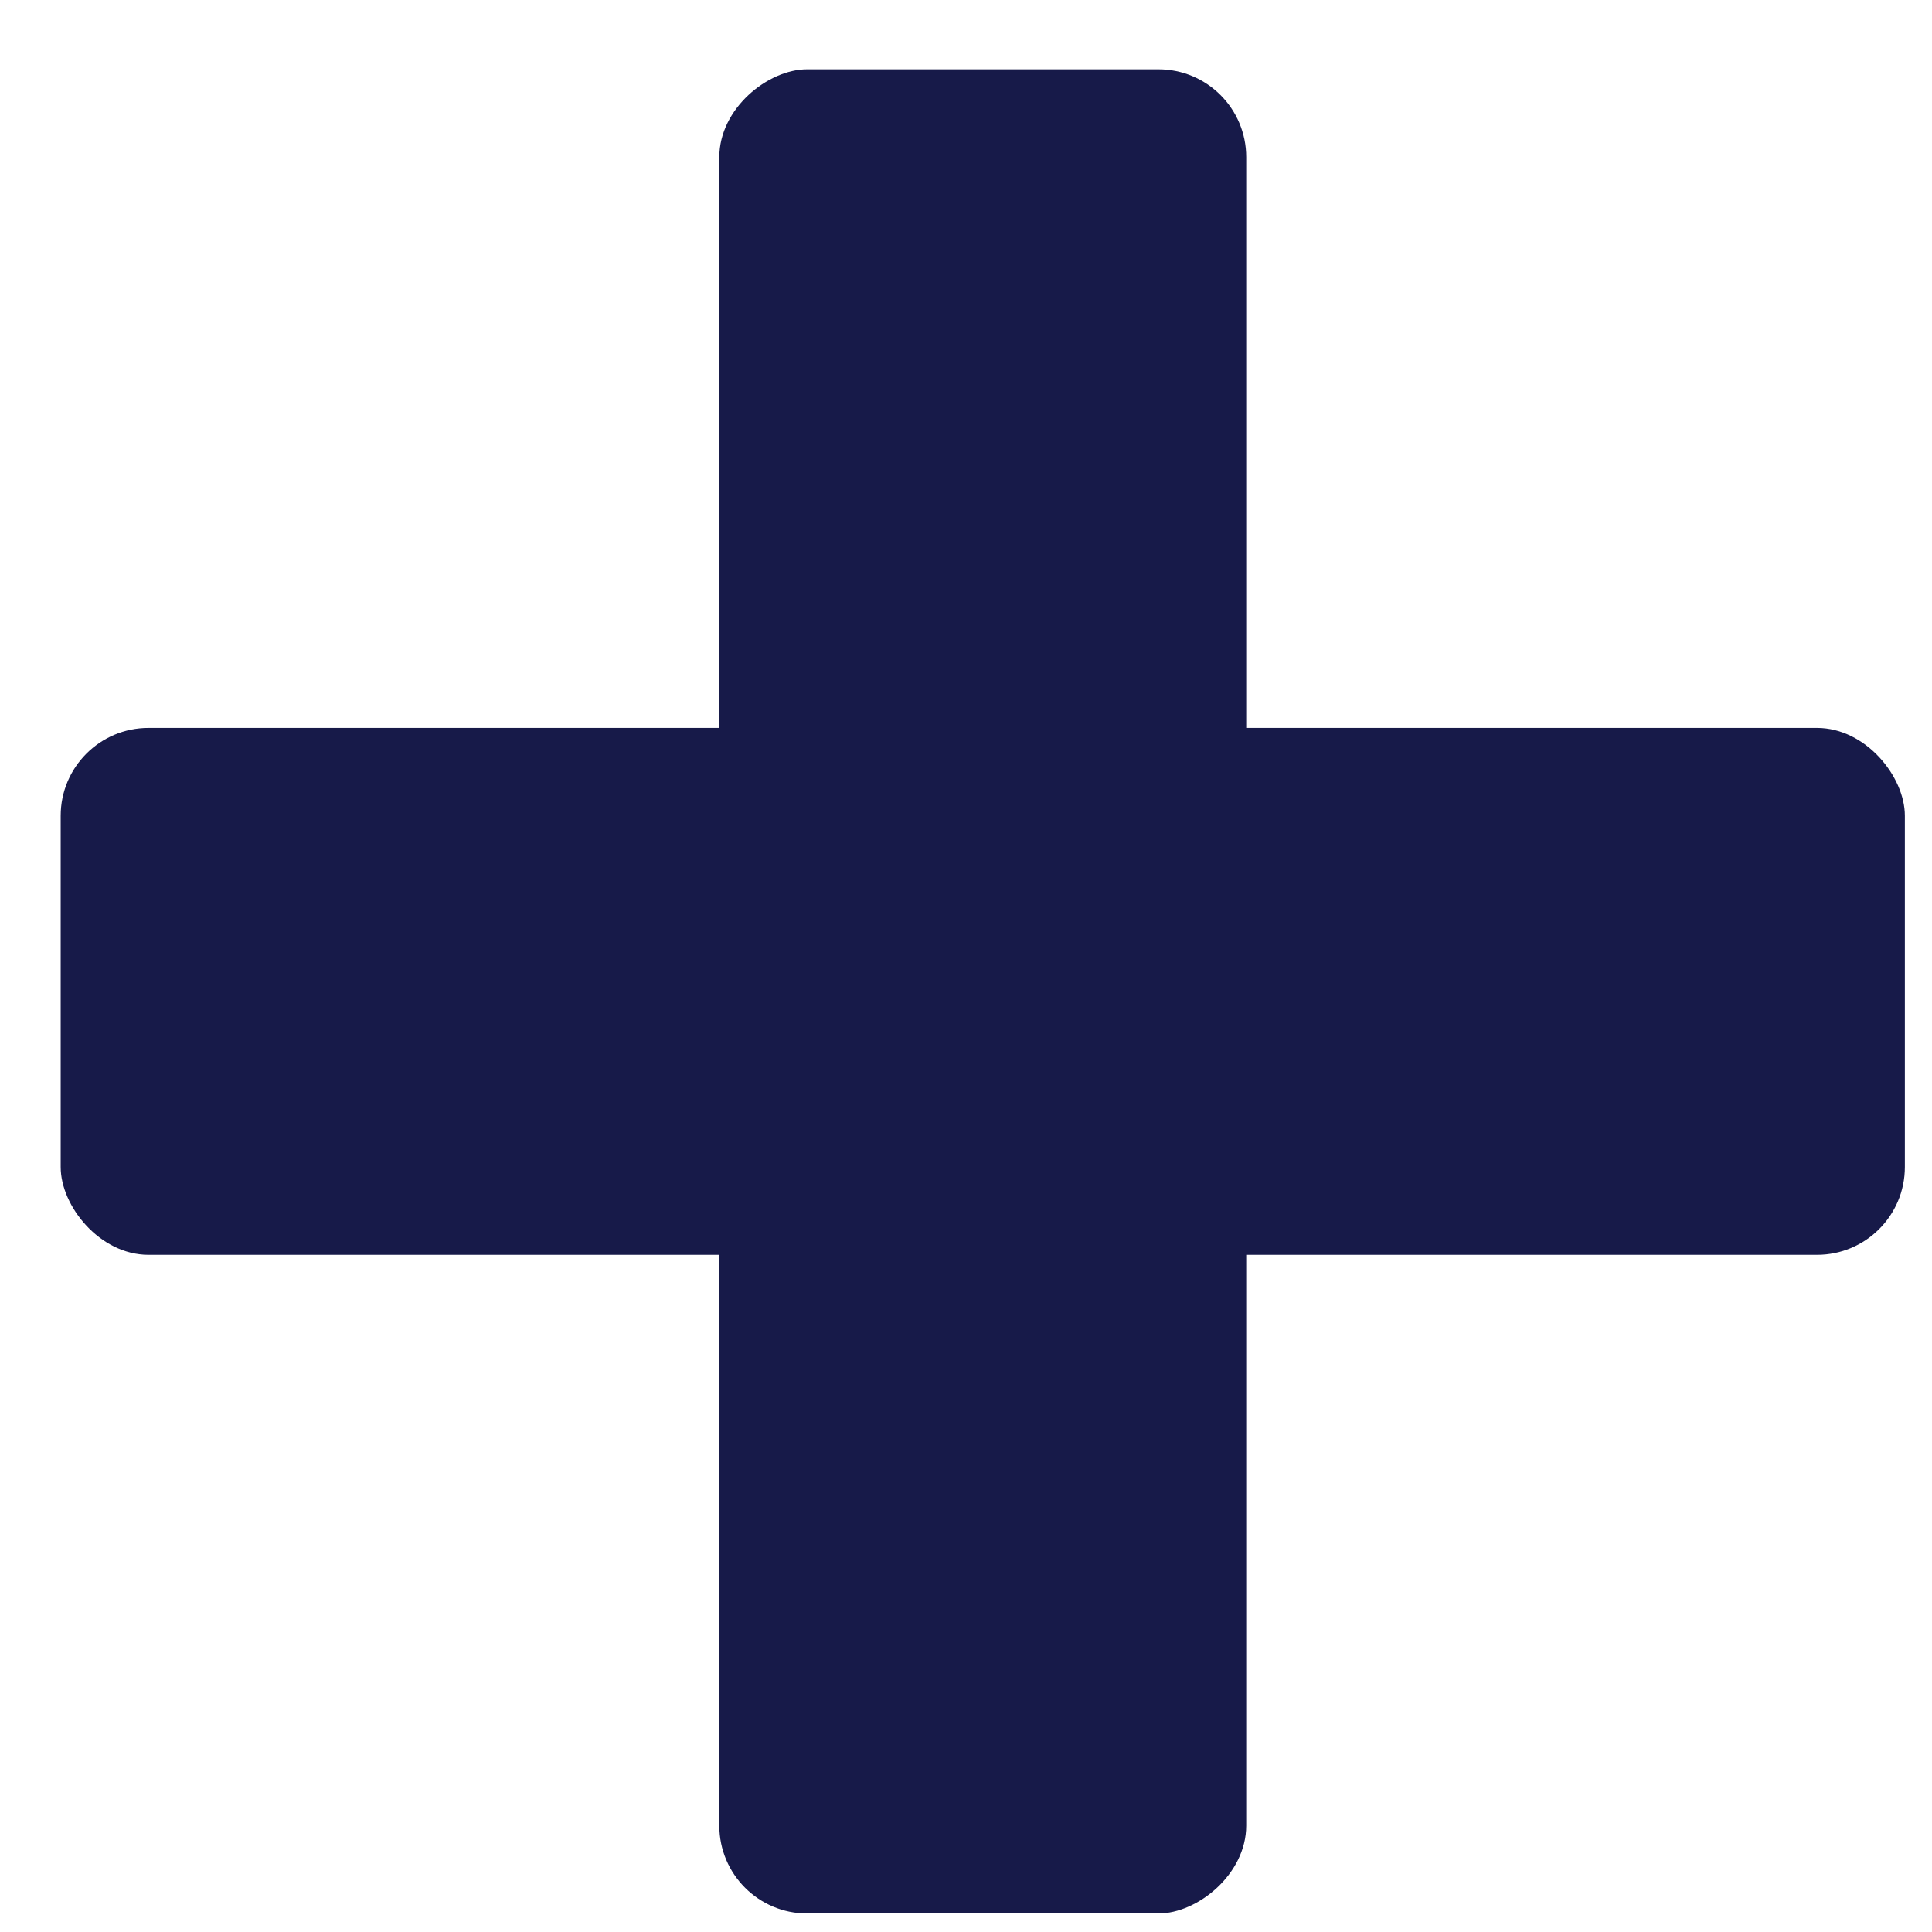 <svg xmlns="http://www.w3.org/2000/svg" width="22" height="22" viewBox="0 0 22 22" fill="none"><rect x="0.691" y="8.289" width="21" height="6" rx="1" fill="#171A49"></rect><rect x="8.191" y="21.789" width="21" height="6" rx="1" transform="rotate(-90 8.191 21.789)" fill="#171A49"></rect></svg>